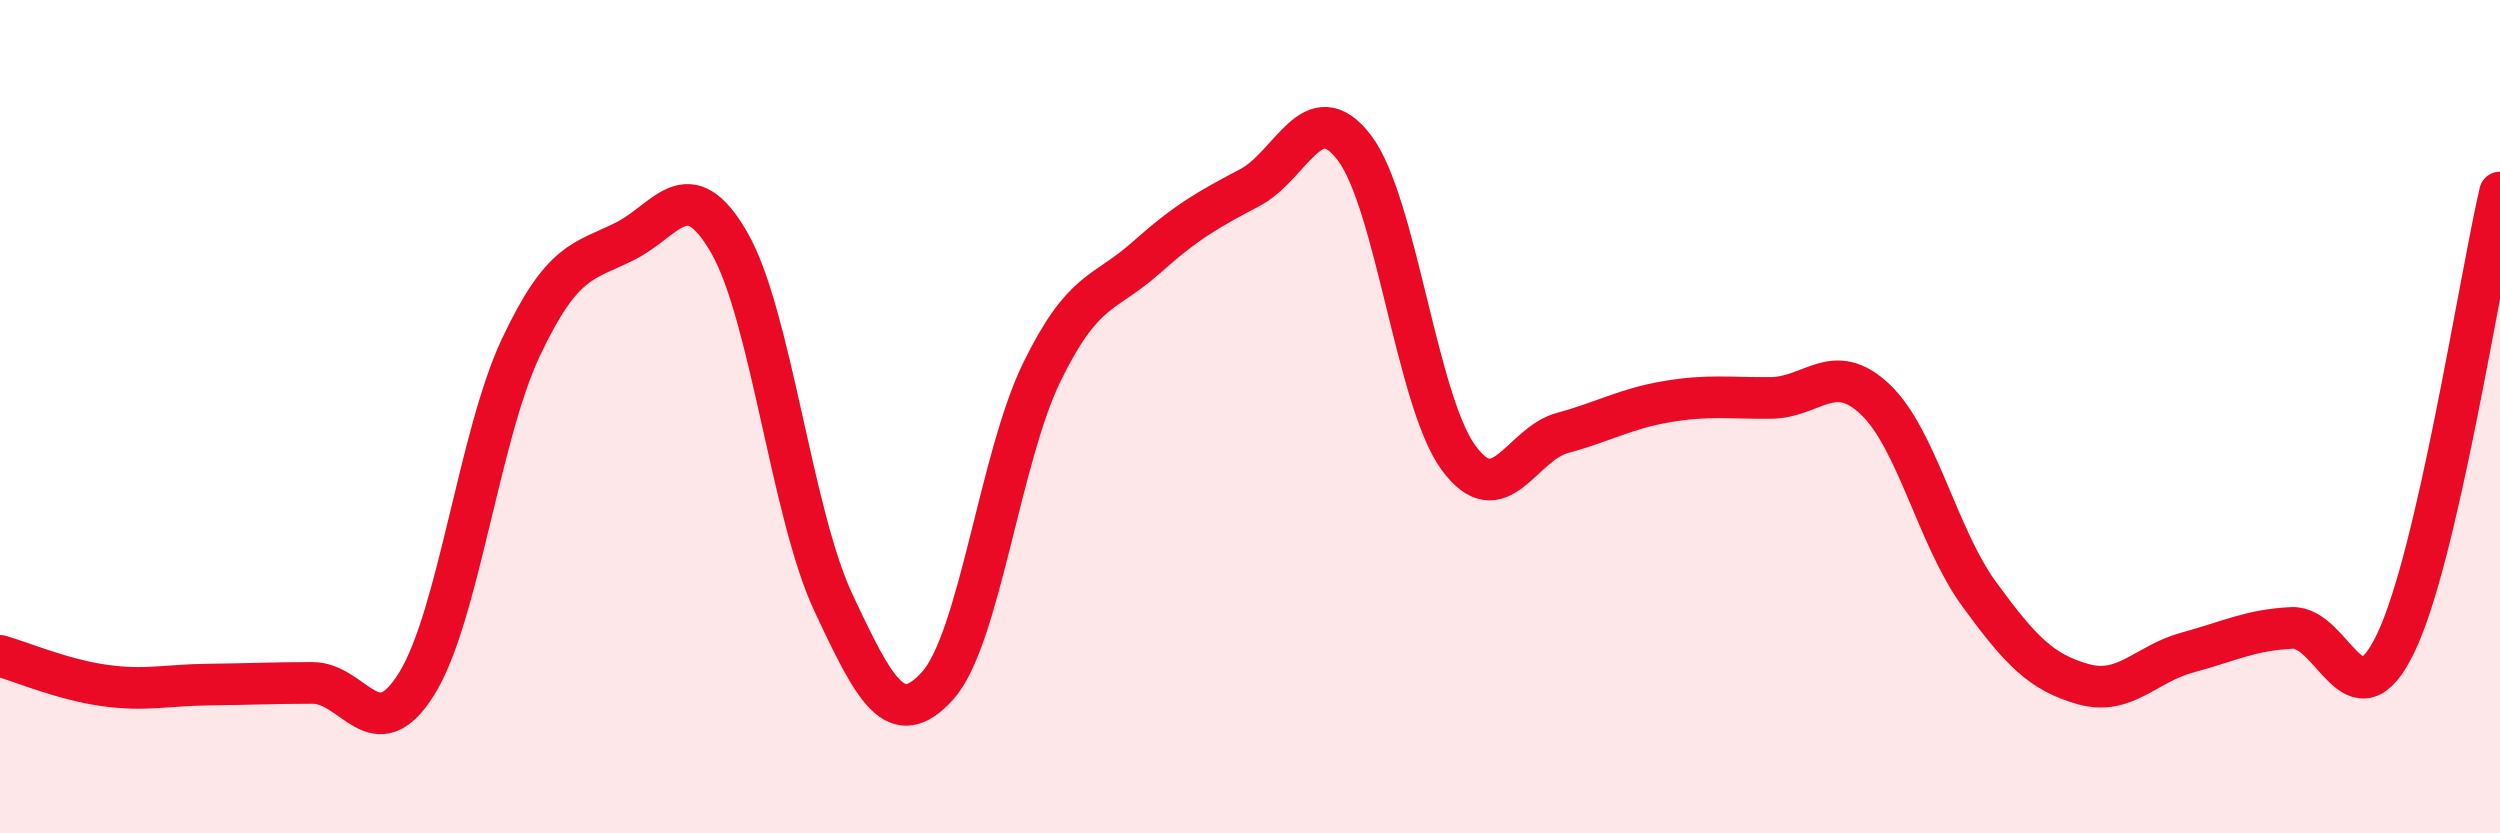 
    <svg width="60" height="20" viewBox="0 0 60 20" xmlns="http://www.w3.org/2000/svg">
      <path
        d="M 0,15.74 C 0.5,15.88 1.5,16.31 2.5,16.45 C 3.5,16.59 4,16.44 5,16.43 C 6,16.42 6.5,16.39 7.5,16.39 C 8.5,16.39 9,18.02 10,16.41 C 11,14.8 11.5,10.46 12.5,8.34 C 13.5,6.22 14,6.29 15,5.79 C 16,5.29 16.5,4.09 17.5,5.82 C 18.5,7.55 19,12.33 20,14.46 C 21,16.59 21.5,17.56 22.5,16.46 C 23.5,15.36 24,10.99 25,8.94 C 26,6.89 26.5,7.08 27.5,6.19 C 28.5,5.3 29,5.03 30,4.5 C 31,3.97 31.5,2.24 32.5,3.54 C 33.5,4.84 34,9.61 35,10.98 C 36,12.35 36.5,10.66 37.5,10.39 C 38.5,10.12 39,9.81 40,9.64 C 41,9.47 41.5,9.56 42.5,9.55 C 43.5,9.54 44,8.64 45,9.58 C 46,10.52 46.5,12.89 47.5,14.26 C 48.5,15.63 49,16.14 50,16.42 C 51,16.7 51.5,15.93 52.5,15.66 C 53.5,15.39 54,15.12 55,15.07 C 56,15.02 56.5,17.52 57.5,15.43 C 58.5,13.34 59.5,6.78 60,4.62L60 20L0 20Z"
        fill="#EB0A25"
        opacity="0.1"
        stroke-linecap="round"
        stroke-linejoin="round"
      />
      <path
        d="M 0,15.74 C 0.5,15.88 1.5,16.31 2.5,16.45 C 3.5,16.59 4,16.44 5,16.43 C 6,16.42 6.5,16.39 7.5,16.39 C 8.5,16.39 9,18.02 10,16.41 C 11,14.8 11.5,10.46 12.5,8.34 C 13.5,6.22 14,6.29 15,5.79 C 16,5.29 16.5,4.09 17.5,5.82 C 18.5,7.55 19,12.33 20,14.46 C 21,16.59 21.5,17.56 22.5,16.46 C 23.5,15.36 24,10.99 25,8.94 C 26,6.89 26.5,7.08 27.5,6.19 C 28.5,5.3 29,5.03 30,4.5 C 31,3.97 31.5,2.24 32.5,3.54 C 33.5,4.84 34,9.61 35,10.98 C 36,12.35 36.5,10.66 37.5,10.39 C 38.5,10.12 39,9.81 40,9.64 C 41,9.47 41.5,9.56 42.5,9.55 C 43.5,9.54 44,8.64 45,9.58 C 46,10.52 46.5,12.89 47.5,14.26 C 48.5,15.63 49,16.14 50,16.42 C 51,16.7 51.5,15.93 52.5,15.66 C 53.5,15.39 54,15.12 55,15.07 C 56,15.02 56.5,17.52 57.5,15.43 C 58.5,13.34 59.5,6.78 60,4.62"
        stroke="#EB0A25"
        stroke-width="1"
        fill="none"
        stroke-linecap="round"
        stroke-linejoin="round"
      />
    </svg>
  